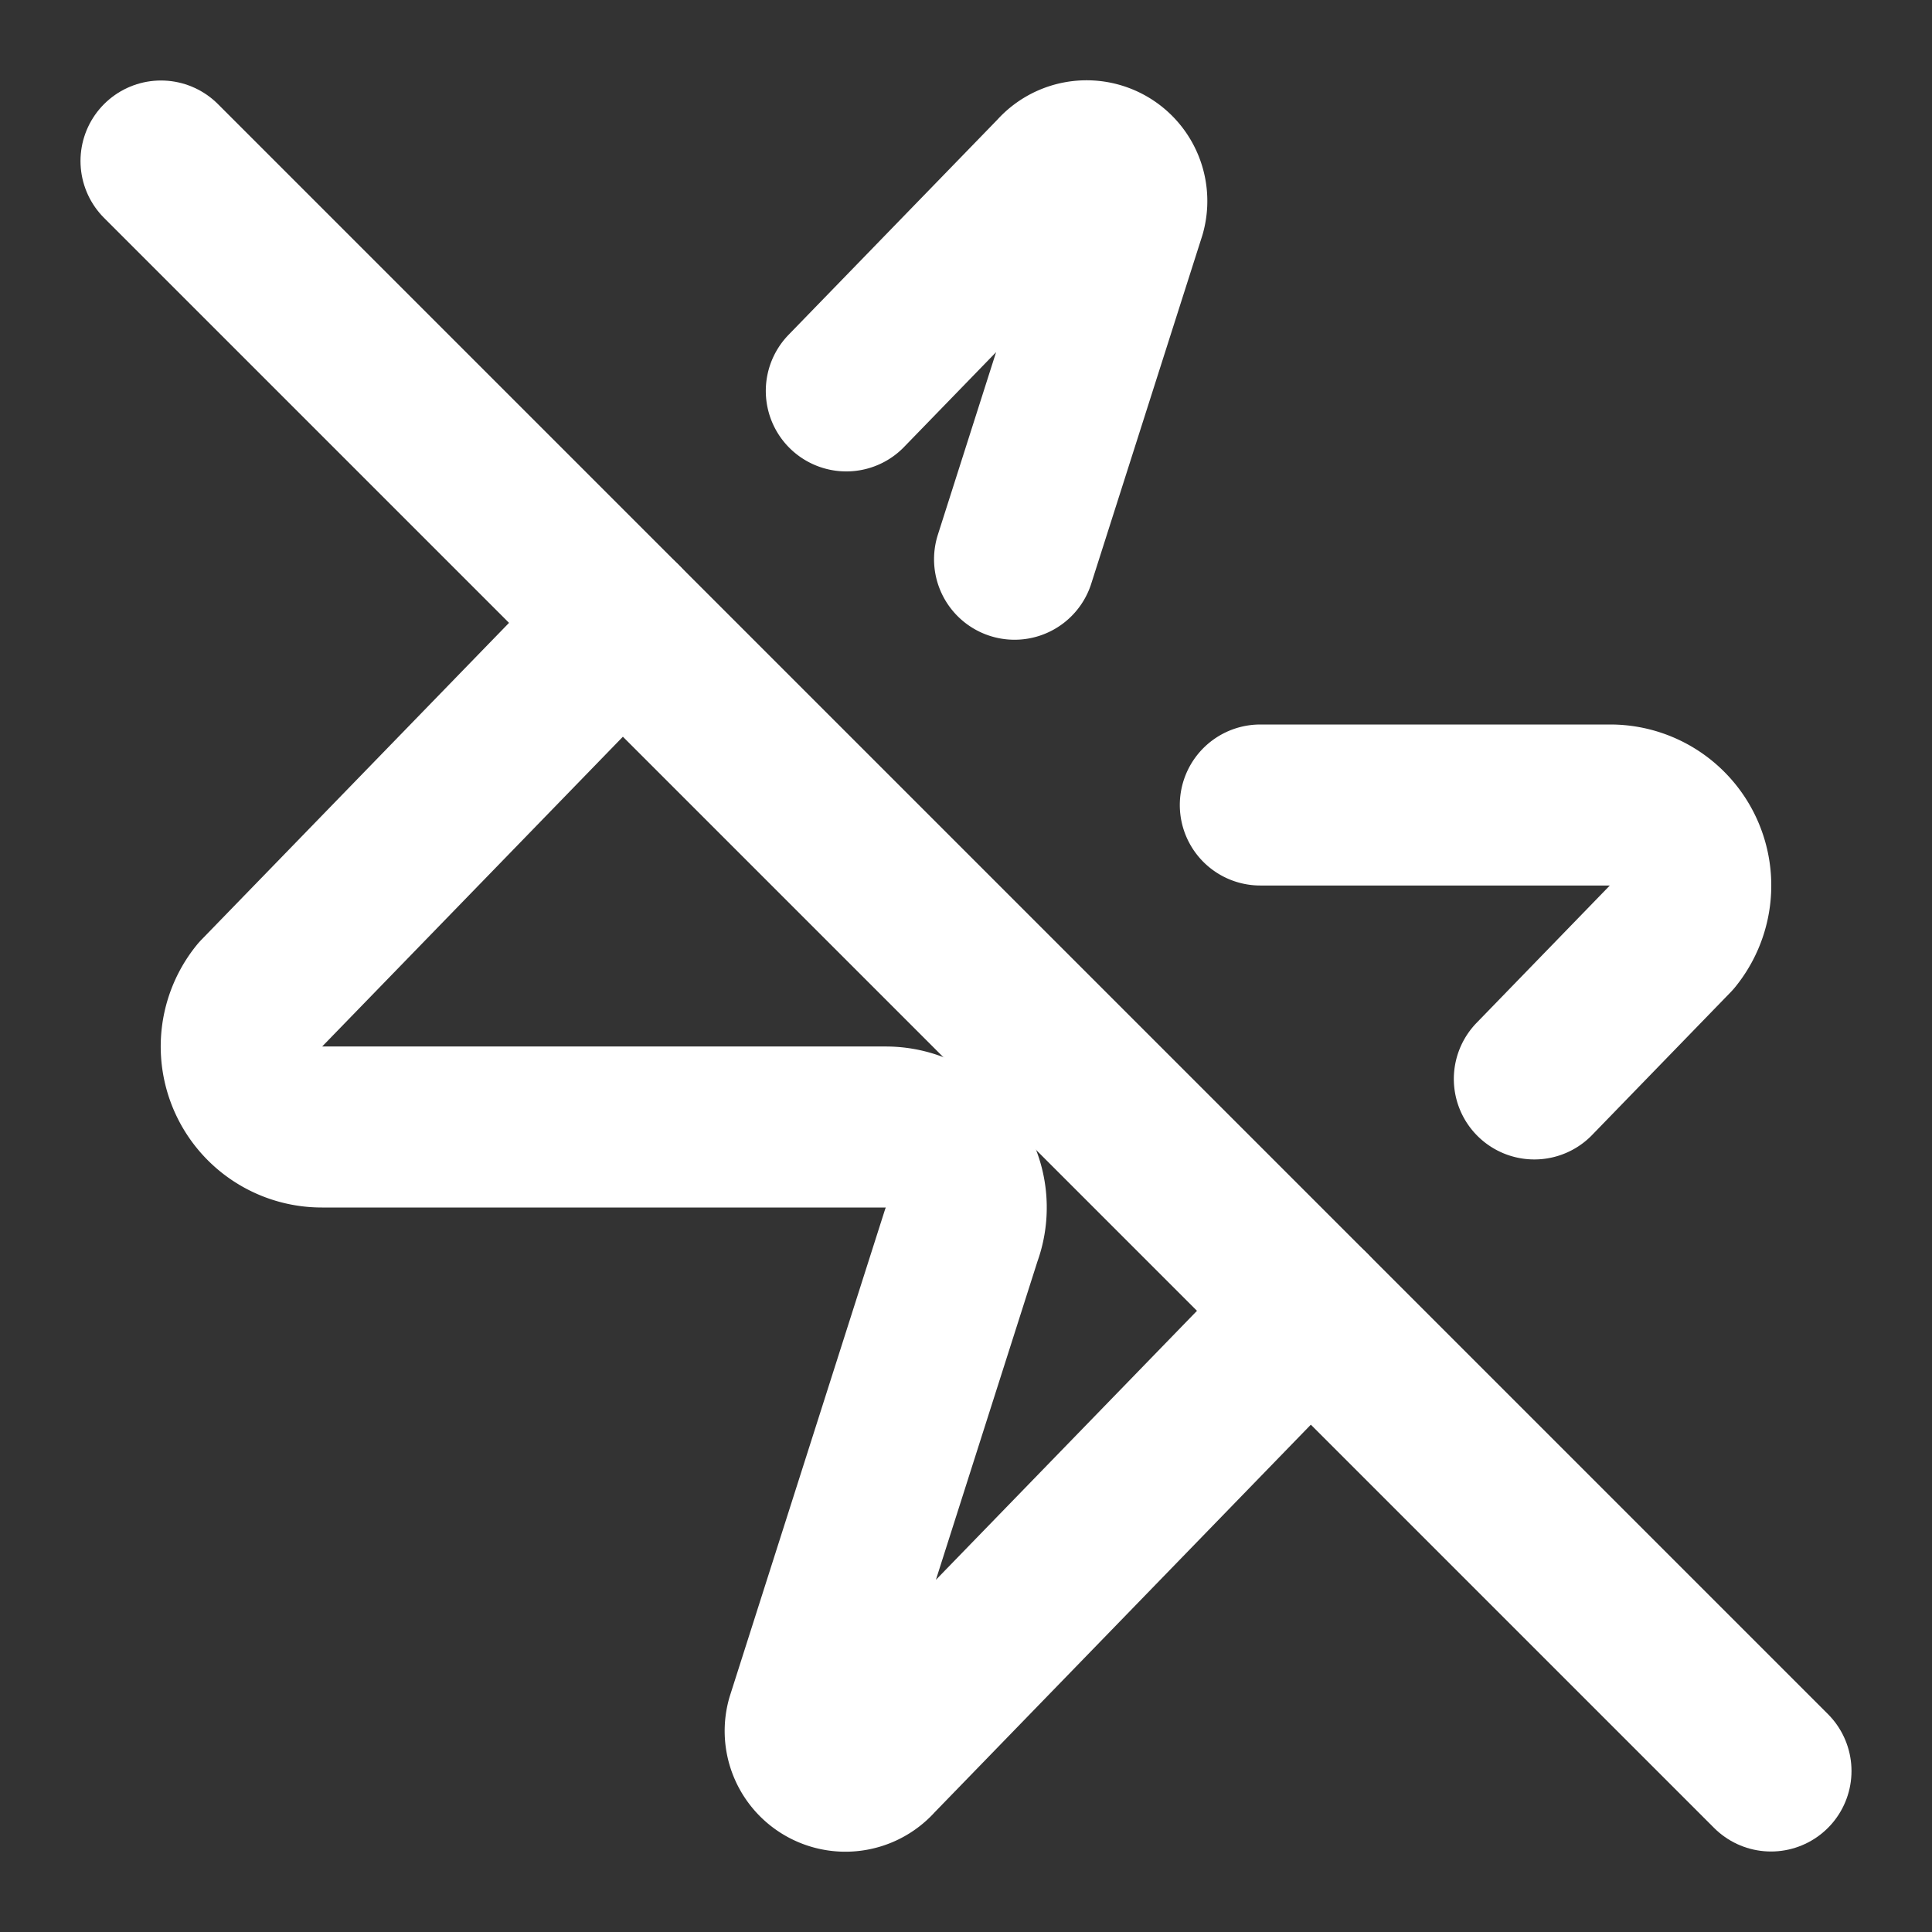 <?xml version="1.0" encoding="UTF-8" standalone="no"?>
<svg xmlns="http://www.w3.org/2000/svg" width="24" height="24" viewBox="0 0 24 24" fill="none" stroke="#ffffff" stroke-width="2" stroke-linecap="round" stroke-linejoin="round" data-data-class="lucide lucide-zap-off-icon lucide-zap-off"><rect x="0" y="0" width="24" height="24" fill="#333333" stroke="none"/><path d="M10.513 4.856 13.12 2.17a.5.5 0 0 1 .86.46l-1.377 4.317"/><path d="M15.656 10H20a1 1 0 0 1 .78 1.63l-1.72 1.773"/><path d="M16.273 16.273 10.88 21.83a.5.5 0 0 1-.86-.46l1.92-6.02A1 1 0 0 0 11 14H4a1 1 0 0 1-.78-1.63l4.507-4.643"/><path d="m2 2 20 20"/></svg>